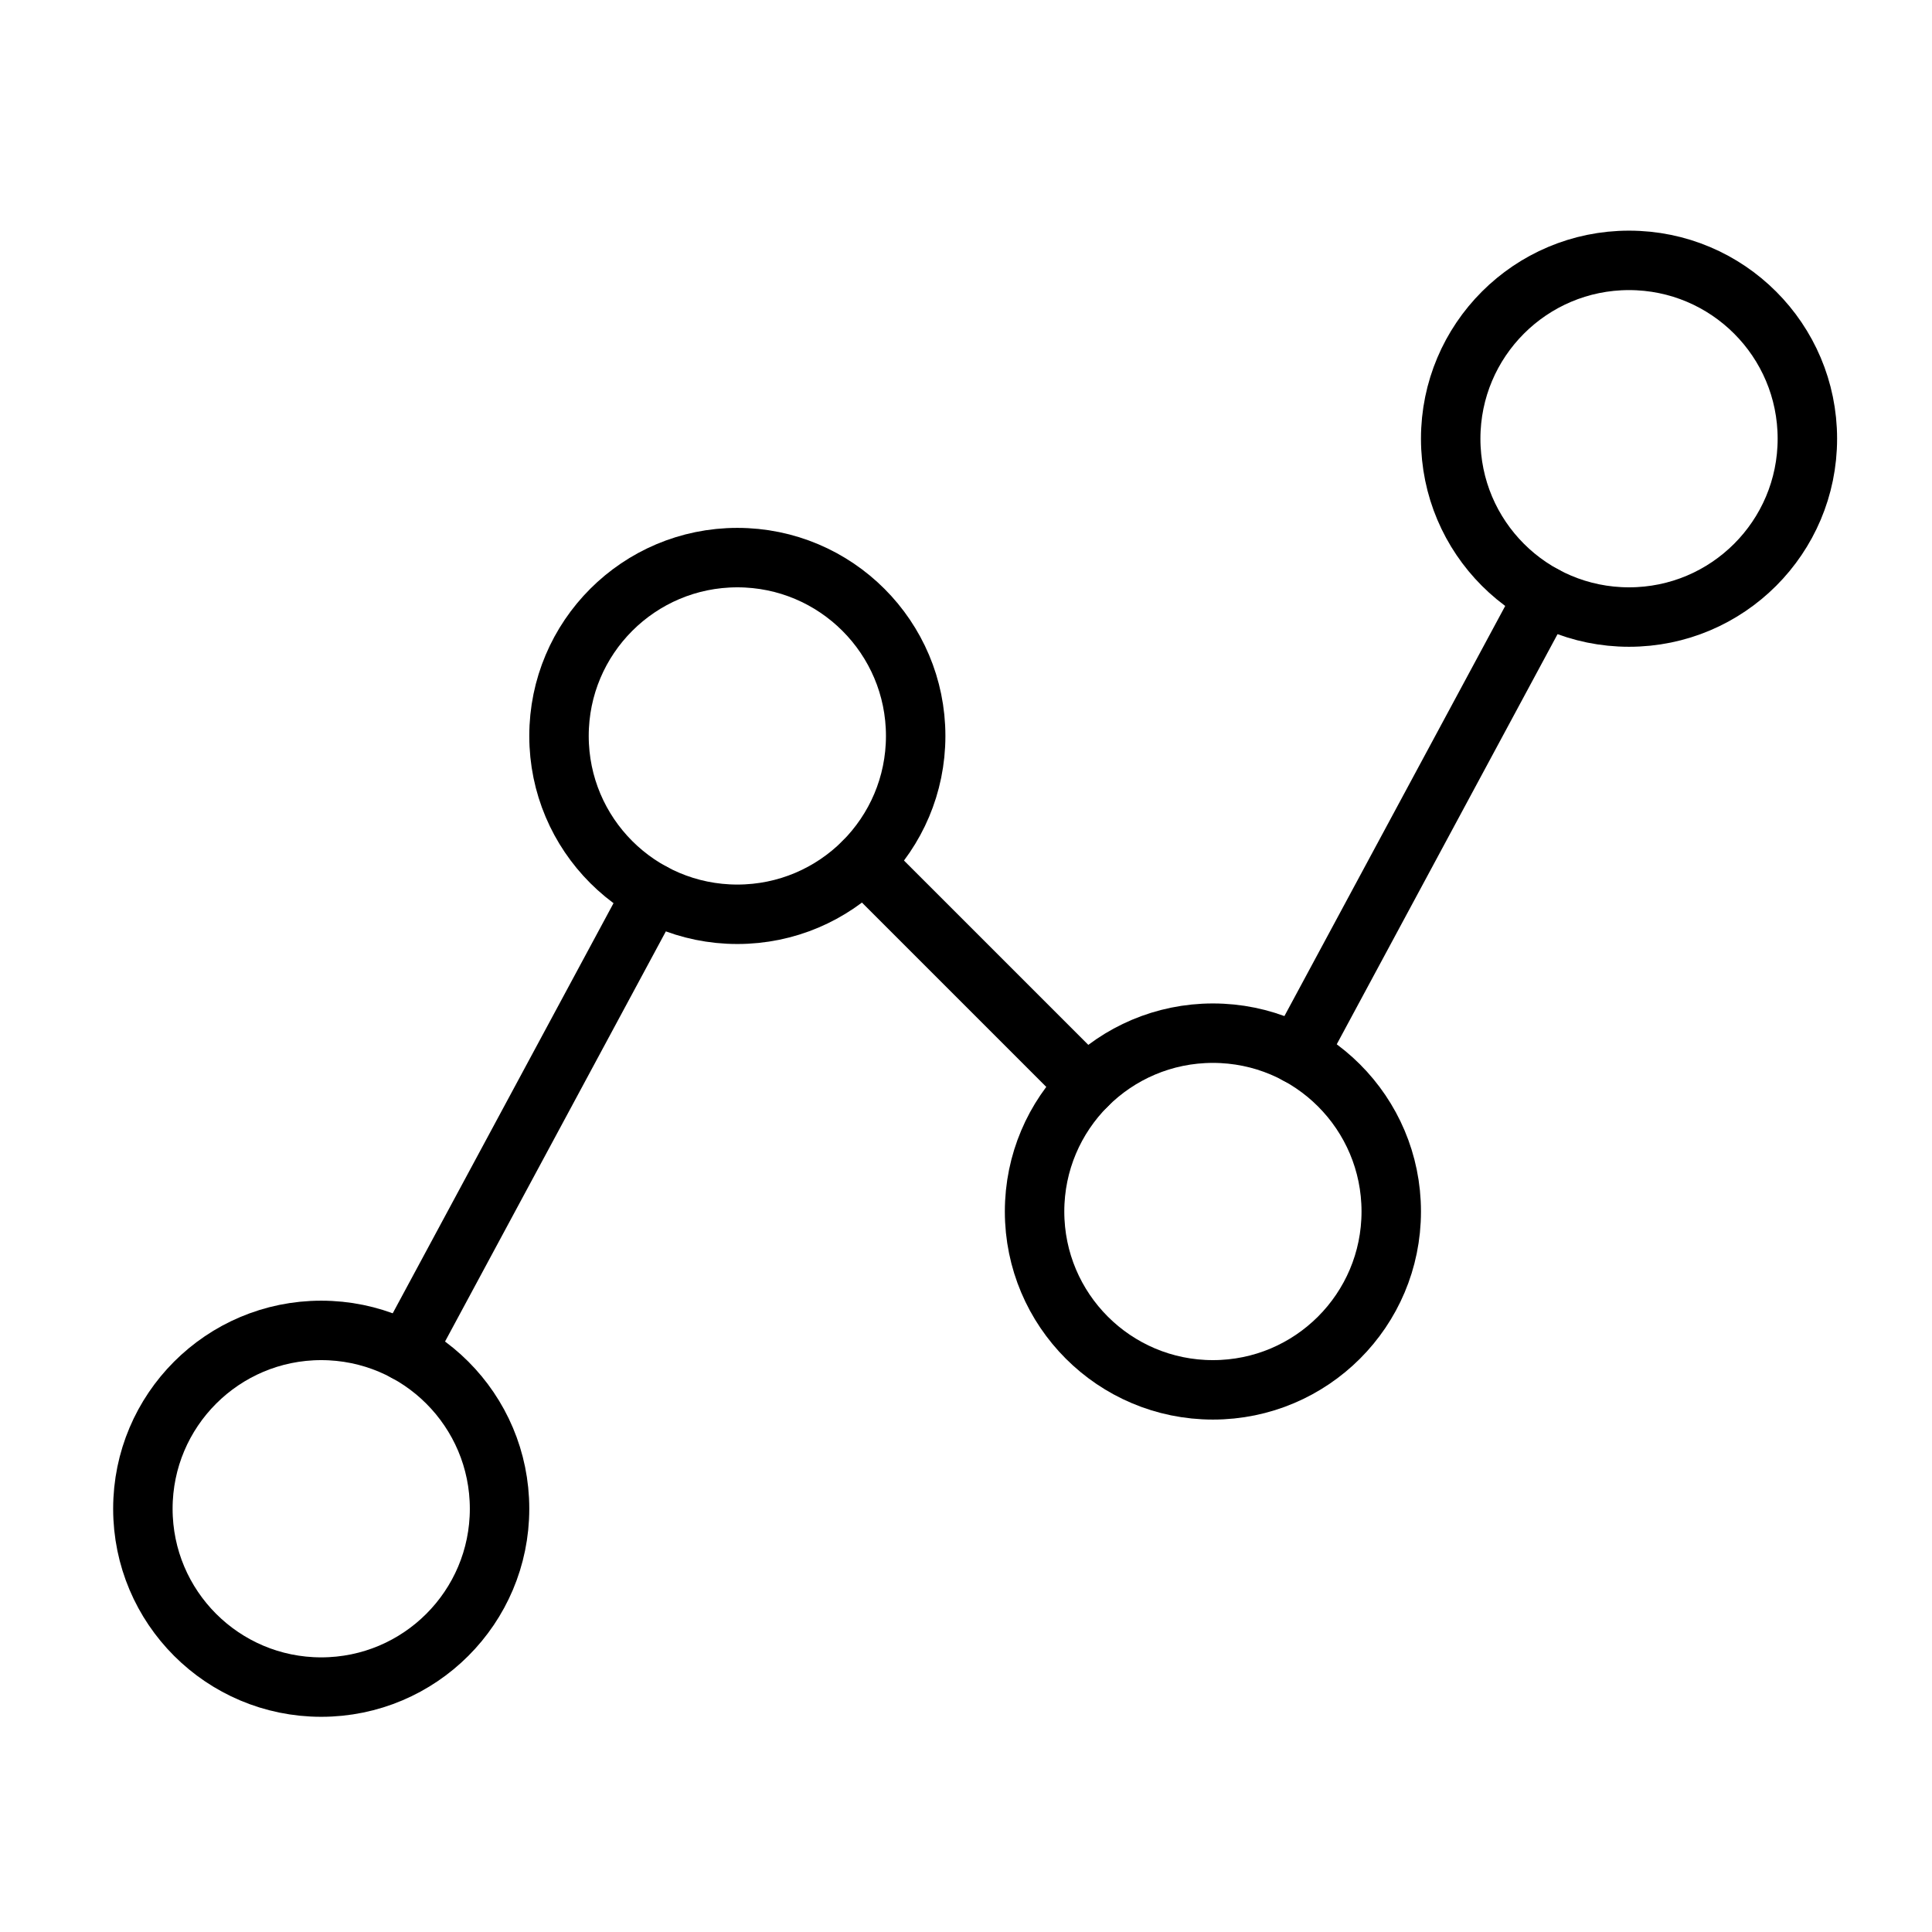 <?xml version="1.0" encoding="utf-8"?><svg width="65" height="65" viewBox="0 0 65 65" fill="none" xmlns="http://www.w3.org/2000/svg">
<g clip-path="url(#clip0_148_3348)">
<path d="M10.807 56.76C14.121 56.76 16.807 54.074 16.807 50.76C16.807 47.447 14.121 44.76 10.807 44.76C7.493 44.76 4.807 47.447 4.807 50.76C4.807 54.074 7.493 56.76 10.807 56.76Z" stroke="black" stroke-width="2" stroke-linecap="round" stroke-linejoin="round"/>
<path d="M24.807 30.76C28.121 30.76 30.807 28.074 30.807 24.76C30.807 21.447 28.121 18.76 24.807 18.76C21.493 18.76 18.807 21.447 18.807 24.76C18.807 28.074 21.493 30.76 24.807 30.76Z" stroke="black" stroke-width="2" stroke-linecap="round" stroke-linejoin="round"/>
<path d="M40.807 46.76C44.121 46.76 46.807 44.074 46.807 40.76C46.807 37.447 44.121 34.76 40.807 34.76C37.493 34.76 34.807 37.447 34.807 40.76C34.807 44.074 37.493 46.76 40.807 46.76Z" stroke="black" stroke-width="2" stroke-linecap="round" stroke-linejoin="round"/>
<path d="M54.807 20.76C58.121 20.76 60.807 18.074 60.807 14.76C60.807 11.447 58.121 8.76 54.807 8.76C51.493 8.76 48.807 11.447 48.807 14.76C48.807 18.074 51.493 20.76 54.807 20.76Z" stroke="black" stroke-width="2" stroke-linecap="round" stroke-linejoin="round"/>
<path d="M21.962 30.043L13.652 45.478" stroke="black" stroke-width="2" stroke-linecap="round" stroke-linejoin="round"/>
<path d="M36.565 36.518L29.05 29.003" stroke="black" stroke-width="2" stroke-linecap="round" stroke-linejoin="round"/>
<path d="M51.962 20.043L43.652 35.478" stroke="black" stroke-width="2" stroke-linecap="round" stroke-linejoin="round"/>
</g>
<defs>
<clipPath id="clip0_148_3348">
<rect width="64" height="64" fill="white" transform="translate(0.807 0.76)"/>
</clipPath>
</defs>
</svg>
